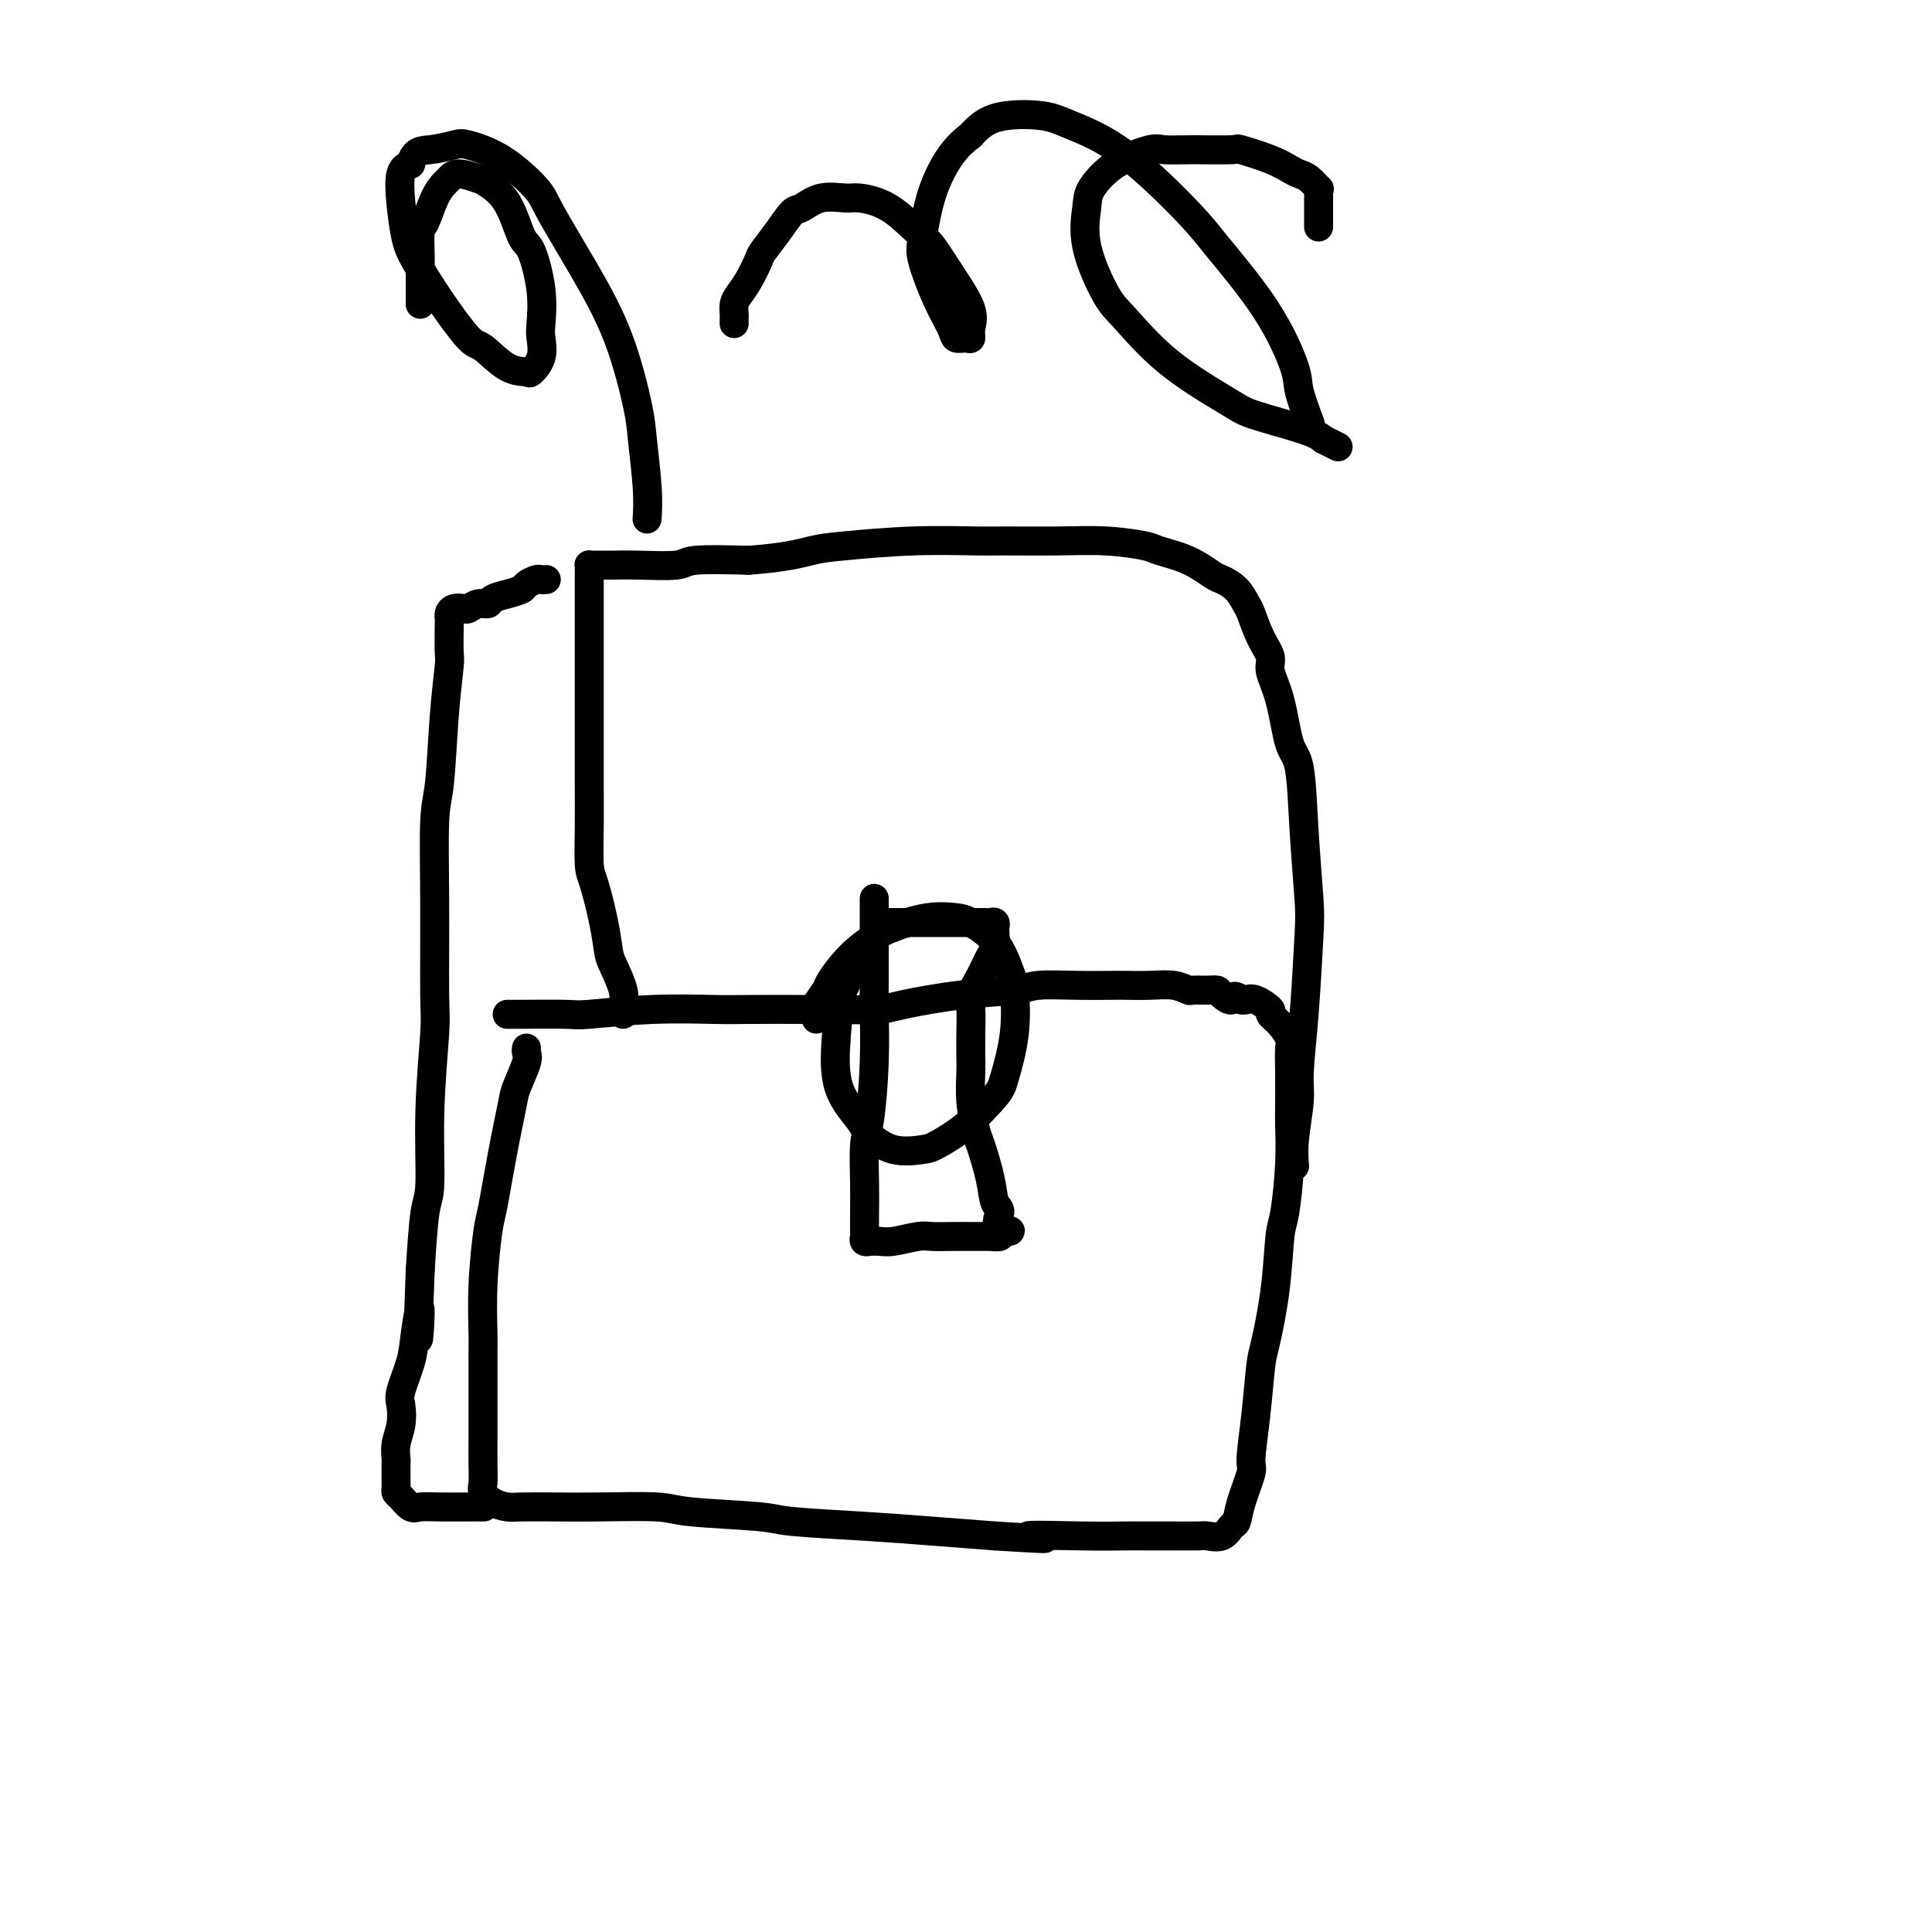 <svg viewBox='0 0 400 400' version='1.1' xmlns='http://www.w3.org/2000/svg' xmlns:xlink='http://www.w3.org/1999/xlink'><g fill='none' stroke='#000000' stroke-width='6' stroke-linecap='round' stroke-linejoin='round'><path d='M109,217c-0.056,0.331 -0.112,0.662 0,1c0.112,0.338 0.391,0.682 0,2c-0.391,1.318 -1.452,3.610 -2,5c-0.548,1.390 -0.581,1.879 -1,4c-0.419,2.121 -1.222,5.874 -2,10c-0.778,4.126 -1.529,8.623 -2,11c-0.471,2.377 -0.662,2.632 -1,5c-0.338,2.368 -0.823,6.848 -1,11c-0.177,4.152 -0.048,7.978 0,10c0.048,2.022 0.013,2.242 0,4c-0.013,1.758 -0.003,5.055 0,8c0.003,2.945 -0.001,5.537 0,7c0.001,1.463 0.005,1.796 0,3c-0.005,1.204 -0.020,3.279 0,5c0.020,1.721 0.074,3.088 0,4c-0.074,0.912 -0.276,1.369 0,2c0.276,0.631 1.032,1.437 2,2c0.968,0.563 2.150,0.882 3,1c0.850,0.118 1.368,0.035 3,0c1.632,-0.035 4.377,-0.020 7,0c2.623,0.020 5.122,0.047 9,0c3.878,-0.047 9.133,-0.167 12,0c2.867,0.167 3.346,0.622 7,1c3.654,0.378 10.485,0.679 14,1c3.515,0.321 3.715,0.663 7,1c3.285,0.337 9.654,0.668 15,1c5.346,0.332 9.670,0.666 14,1c4.330,0.334 8.665,0.667 13,1'/><path d='M206,318c17.141,1.083 7.994,0.290 7,0c-0.994,-0.290 6.164,-0.078 11,0c4.836,0.078 7.350,0.020 9,0c1.650,-0.020 2.438,-0.004 4,0c1.562,0.004 3.900,-0.006 6,0c2.100,0.006 3.964,0.029 5,0c1.036,-0.029 1.246,-0.108 2,0c0.754,0.108 2.052,0.404 3,0c0.948,-0.404 1.546,-1.507 2,-2c0.454,-0.493 0.766,-0.377 1,-1c0.234,-0.623 0.392,-1.984 1,-4c0.608,-2.016 1.668,-4.687 2,-6c0.332,-1.313 -0.062,-1.269 0,-3c0.062,-1.731 0.580,-5.237 1,-9c0.420,-3.763 0.742,-7.782 1,-10c0.258,-2.218 0.451,-2.635 1,-5c0.549,-2.365 1.454,-6.678 2,-11c0.546,-4.322 0.735,-8.652 1,-11c0.265,-2.348 0.607,-2.714 1,-5c0.393,-2.286 0.837,-6.493 1,-10c0.163,-3.507 0.045,-6.314 0,-8c-0.045,-1.686 -0.017,-2.251 0,-4c0.017,-1.749 0.025,-4.682 0,-7c-0.025,-2.318 -0.081,-4.020 0,-5c0.081,-0.980 0.299,-1.237 0,-2c-0.299,-0.763 -1.116,-2.033 -2,-3c-0.884,-0.967 -1.833,-1.632 -2,-2c-0.167,-0.368 0.450,-0.439 0,-1c-0.450,-0.561 -1.967,-1.613 -3,-2c-1.033,-0.387 -1.581,-0.111 -2,0c-0.419,0.111 -0.710,0.055 -1,0'/><path d='M257,207c-1.890,-1.503 -1.613,-0.259 -2,0c-0.387,0.259 -1.436,-0.465 -2,-1c-0.564,-0.535 -0.642,-0.879 -1,-1c-0.358,-0.121 -0.996,-0.018 -2,0c-1.004,0.018 -2.373,-0.048 -3,0c-0.627,0.048 -0.510,0.209 -1,0c-0.490,-0.209 -1.586,-0.788 -3,-1c-1.414,-0.212 -3.145,-0.058 -5,0c-1.855,0.058 -3.835,0.019 -5,0c-1.165,-0.019 -1.516,-0.017 -3,0c-1.484,0.017 -4.103,0.050 -7,0c-2.897,-0.050 -6.074,-0.181 -8,0c-1.926,0.181 -2.602,0.676 -5,1c-2.398,0.324 -6.518,0.479 -11,1c-4.482,0.521 -9.325,1.408 -12,2c-2.675,0.592 -3.180,0.890 -6,1c-2.820,0.110 -7.953,0.033 -13,0c-5.047,-0.033 -10.007,-0.023 -13,0c-2.993,0.023 -4.020,0.059 -7,0c-2.980,-0.059 -7.912,-0.212 -13,0c-5.088,0.212 -10.330,0.789 -13,1c-2.670,0.211 -2.767,0.057 -5,0c-2.233,-0.057 -6.601,-0.015 -9,0c-2.399,0.015 -2.828,0.004 -3,0c-0.172,-0.004 -0.086,-0.002 0,0'/><path d='M129,210c0.014,-0.364 0.029,-0.728 0,-1c-0.029,-0.272 -0.101,-0.452 0,-1c0.101,-0.548 0.374,-1.463 0,-3c-0.374,-1.537 -1.396,-3.695 -2,-5c-0.604,-1.305 -0.789,-1.756 -1,-3c-0.211,-1.244 -0.449,-3.282 -1,-6c-0.551,-2.718 -1.416,-6.117 -2,-8c-0.584,-1.883 -0.889,-2.249 -1,-4c-0.111,-1.751 -0.030,-4.886 0,-8c0.030,-3.114 0.008,-6.206 0,-8c-0.008,-1.794 -0.002,-2.291 0,-4c0.002,-1.709 0.001,-4.630 0,-8c-0.001,-3.370 -0.000,-7.190 0,-9c0.000,-1.810 0.000,-1.608 0,-3c-0.000,-1.392 -0.000,-4.376 0,-7c0.000,-2.624 0.000,-4.889 0,-6c-0.000,-1.111 -0.001,-1.068 0,-2c0.001,-0.932 0.002,-2.838 0,-4c-0.002,-1.162 -0.008,-1.579 0,-2c0.008,-0.421 0.031,-0.845 0,-1c-0.031,-0.155 -0.116,-0.042 0,0c0.116,0.042 0.434,0.012 1,0c0.566,-0.012 1.380,-0.007 2,0c0.620,0.007 1.044,0.016 2,0c0.956,-0.016 2.442,-0.056 5,0c2.558,0.056 6.189,0.207 8,0c1.811,-0.207 1.803,-0.774 4,-1c2.197,-0.226 6.598,-0.113 11,0'/><path d='M155,116c7.800,-0.563 10.800,-1.471 13,-2c2.200,-0.529 3.600,-0.677 7,-1c3.400,-0.323 8.800,-0.819 14,-1c5.200,-0.181 10.199,-0.045 13,0c2.801,0.045 3.405,0.001 6,0c2.595,-0.001 7.183,0.043 11,0c3.817,-0.043 6.865,-0.173 10,0c3.135,0.173 6.358,0.648 8,1c1.642,0.352 1.703,0.583 3,1c1.297,0.417 3.829,1.022 6,2c2.171,0.978 3.982,2.328 5,3c1.018,0.672 1.245,0.665 2,1c0.755,0.335 2.039,1.013 3,2c0.961,0.987 1.601,2.282 2,3c0.399,0.718 0.558,0.858 1,2c0.442,1.142 1.168,3.286 2,5c0.832,1.714 1.771,2.997 2,4c0.229,1.003 -0.251,1.727 0,3c0.251,1.273 1.234,3.096 2,6c0.766,2.904 1.316,6.889 2,9c0.684,2.111 1.501,2.348 2,5c0.499,2.652 0.680,7.717 1,13c0.320,5.283 0.780,10.783 1,14c0.220,3.217 0.199,4.151 0,8c-0.199,3.849 -0.575,10.612 -1,16c-0.425,5.388 -0.898,9.402 -1,12c-0.102,2.598 0.169,3.779 0,6c-0.169,2.221 -0.776,5.483 -1,8c-0.224,2.517 -0.064,4.291 0,5c0.064,0.709 0.032,0.355 0,0'/><path d='M113,120c0.098,-0.006 0.197,-0.013 0,0c-0.197,0.013 -0.688,0.045 -1,0c-0.312,-0.045 -0.444,-0.167 -1,0c-0.556,0.167 -1.535,0.623 -2,1c-0.465,0.377 -0.418,0.674 -1,1c-0.582,0.326 -1.795,0.679 -3,1c-1.205,0.321 -2.402,0.608 -3,1c-0.598,0.392 -0.598,0.889 -1,1c-0.402,0.111 -1.208,-0.163 -2,0c-0.792,0.163 -1.571,0.765 -2,1c-0.429,0.235 -0.507,0.104 -1,0c-0.493,-0.104 -1.400,-0.182 -2,0c-0.600,0.182 -0.892,0.624 -1,1c-0.108,0.376 -0.032,0.686 0,1c0.032,0.314 0.020,0.632 0,2c-0.020,1.368 -0.048,3.784 0,5c0.048,1.216 0.171,1.230 0,3c-0.171,1.770 -0.634,5.297 -1,10c-0.366,4.703 -0.633,10.583 -1,14c-0.367,3.417 -0.834,4.369 -1,8c-0.166,3.631 -0.029,9.939 0,17c0.029,7.061 -0.048,14.875 0,19c0.048,4.125 0.220,4.561 0,8c-0.220,3.439 -0.832,9.881 -1,16c-0.168,6.119 0.109,11.917 0,15c-0.109,3.083 -0.602,3.452 -1,6c-0.398,2.548 -0.699,7.274 -1,12'/><path d='M87,263c-0.875,22.909 -0.063,12.181 0,9c0.063,-3.181 -0.623,1.184 -1,4c-0.377,2.816 -0.445,4.083 -1,6c-0.555,1.917 -1.599,4.482 -2,6c-0.401,1.518 -0.160,1.987 0,3c0.160,1.013 0.239,2.568 0,4c-0.239,1.432 -0.796,2.740 -1,4c-0.204,1.260 -0.055,2.470 0,3c0.055,0.530 0.017,0.378 0,1c-0.017,0.622 -0.012,2.016 0,3c0.012,0.984 0.033,1.556 0,2c-0.033,0.444 -0.118,0.760 0,1c0.118,0.240 0.440,0.404 1,1c0.560,0.596 1.359,1.624 2,2c0.641,0.376 1.125,0.101 2,0c0.875,-0.101 2.142,-0.027 4,0c1.858,0.027 4.308,0.007 6,0c1.692,-0.007 2.626,-0.002 3,0c0.374,0.002 0.187,0.001 0,0'/><path d='M169,211c-0.016,-0.317 -0.031,-0.635 0,-1c0.031,-0.365 0.110,-0.779 0,-1c-0.110,-0.221 -0.409,-0.251 0,-1c0.409,-0.749 1.527,-2.216 2,-3c0.473,-0.784 0.302,-0.883 1,-2c0.698,-1.117 2.267,-3.252 4,-5c1.733,-1.748 3.630,-3.108 5,-4c1.370,-0.892 2.211,-1.315 4,-2c1.789,-0.685 4.524,-1.631 7,-2c2.476,-0.369 4.691,-0.161 6,0c1.309,0.161 1.712,0.275 3,1c1.288,0.725 3.463,2.060 5,4c1.537,1.940 2.437,4.484 3,6c0.563,1.516 0.789,2.005 1,4c0.211,1.995 0.407,5.498 0,9c-0.407,3.502 -1.418,7.004 -2,9c-0.582,1.996 -0.734,2.485 -2,4c-1.266,1.515 -3.646,4.057 -6,6c-2.354,1.943 -4.683,3.288 -6,4c-1.317,0.712 -1.620,0.791 -3,1c-1.380,0.209 -3.835,0.547 -6,0c-2.165,-0.547 -4.041,-1.978 -5,-3c-0.959,-1.022 -1.000,-1.634 -2,-3c-1.000,-1.366 -2.958,-3.488 -4,-6c-1.042,-2.512 -1.169,-5.416 -1,-9c0.169,-3.584 0.633,-7.847 1,-10c0.367,-2.153 0.637,-2.195 1,-3c0.363,-0.805 0.818,-2.373 1,-3c0.182,-0.627 0.091,-0.314 0,0'/><path d='M181,186c-0.000,0.714 -0.000,1.428 0,2c0.000,0.572 0.001,1.003 0,2c-0.001,0.997 -0.003,2.561 0,5c0.003,2.439 0.011,5.754 0,8c-0.011,2.246 -0.041,3.422 0,6c0.041,2.578 0.155,6.558 0,11c-0.155,4.442 -0.577,9.344 -1,12c-0.423,2.656 -0.845,3.064 -1,5c-0.155,1.936 -0.043,5.398 0,8c0.043,2.602 0.016,4.343 0,6c-0.016,1.657 -0.020,3.229 0,4c0.020,0.771 0.064,0.742 0,1c-0.064,0.258 -0.234,0.802 0,1c0.234,0.198 0.874,0.049 1,0c0.126,-0.049 -0.263,0.001 0,0c0.263,-0.001 1.178,-0.053 2,0c0.822,0.053 1.550,0.210 3,0c1.450,-0.210 3.620,-0.788 5,-1c1.380,-0.212 1.969,-0.057 3,0c1.031,0.057 2.504,0.016 4,0c1.496,-0.016 3.014,-0.007 4,0c0.986,0.007 1.440,0.012 2,0c0.560,-0.012 1.228,-0.042 2,0c0.772,0.042 1.649,0.155 2,0c0.351,-0.155 0.175,-0.577 0,-1'/><path d='M207,255c4.318,-0.063 1.112,-0.220 0,-1c-1.112,-0.780 -0.129,-2.184 0,-3c0.129,-0.816 -0.596,-1.045 -1,-2c-0.404,-0.955 -0.486,-2.637 -1,-5c-0.514,-2.363 -1.458,-5.407 -2,-7c-0.542,-1.593 -0.681,-1.733 -1,-3c-0.319,-1.267 -0.817,-3.659 -1,-6c-0.183,-2.341 -0.051,-4.632 0,-6c0.051,-1.368 0.019,-1.814 0,-3c-0.019,-1.186 -0.027,-3.112 0,-5c0.027,-1.888 0.088,-3.736 0,-5c-0.088,-1.264 -0.325,-1.943 0,-3c0.325,-1.057 1.211,-2.492 2,-4c0.789,-1.508 1.480,-3.087 2,-4c0.520,-0.913 0.868,-1.159 1,-2c0.132,-0.841 0.047,-2.278 0,-3c-0.047,-0.722 -0.056,-0.729 0,-1c0.056,-0.271 0.177,-0.805 0,-1c-0.177,-0.195 -0.652,-0.052 -1,0c-0.348,0.052 -0.570,0.014 -1,0c-0.430,-0.014 -1.067,-0.004 -2,0c-0.933,0.004 -2.160,0.001 -3,0c-0.840,-0.001 -1.292,-0.000 -2,0c-0.708,0.000 -1.672,0.000 -3,0c-1.328,-0.000 -3.022,-0.000 -4,0c-0.978,0.000 -1.242,0.000 -2,0c-0.758,-0.000 -2.012,-0.000 -3,0c-0.988,0.000 -1.711,0.000 -2,0c-0.289,-0.000 -0.145,-0.000 0,0'/><path d='M87,63c0.000,-0.360 0.000,-0.720 0,-1c-0.000,-0.280 -0.001,-0.482 0,-1c0.001,-0.518 0.002,-1.354 0,-2c-0.002,-0.646 -0.009,-1.103 0,-2c0.009,-0.897 0.034,-2.233 0,-4c-0.034,-1.767 -0.125,-3.964 0,-5c0.125,-1.036 0.468,-0.909 1,-2c0.532,-1.091 1.253,-3.399 2,-5c0.747,-1.601 1.521,-2.494 2,-3c0.479,-0.506 0.663,-0.625 1,-1c0.337,-0.375 0.829,-1.007 2,-1c1.171,0.007 3.023,0.655 4,1c0.977,0.345 1.078,0.389 2,1c0.922,0.611 2.664,1.788 4,4c1.336,2.212 2.266,5.459 3,7c0.734,1.541 1.270,1.378 2,3c0.730,1.622 1.652,5.031 2,8c0.348,2.969 0.120,5.499 0,7c-0.120,1.501 -0.134,1.971 0,3c0.134,1.029 0.415,2.615 0,4c-0.415,1.385 -1.525,2.570 -2,3c-0.475,0.430 -0.313,0.106 -1,0c-0.687,-0.106 -2.222,0.005 -4,-1c-1.778,-1.005 -3.800,-3.126 -5,-4c-1.200,-0.874 -1.579,-0.500 -3,-2c-1.421,-1.500 -3.885,-4.874 -6,-8c-2.115,-3.126 -3.882,-6.003 -5,-8c-1.118,-1.997 -1.588,-3.113 -2,-5c-0.412,-1.887 -0.765,-4.547 -1,-7c-0.235,-2.453 -0.353,-4.701 0,-6c0.353,-1.299 1.176,-1.650 2,-2'/><path d='M85,34c0.783,-2.946 2.241,-2.812 4,-3c1.759,-0.188 3.818,-0.700 5,-1c1.182,-0.300 1.486,-0.389 3,0c1.514,0.389 4.239,1.257 7,3c2.761,1.743 5.559,4.360 7,6c1.441,1.640 1.523,2.302 3,5c1.477,2.698 4.347,7.430 7,12c2.653,4.570 5.089,8.976 7,14c1.911,5.024 3.297,10.664 4,14c0.703,3.336 0.725,4.368 1,7c0.275,2.632 0.805,6.862 1,10c0.195,3.138 0.056,5.182 0,6c-0.056,0.818 -0.028,0.409 0,0'/><path d='M152,67c-0.005,-0.358 -0.010,-0.716 0,-1c0.010,-0.284 0.034,-0.492 0,-1c-0.034,-0.508 -0.127,-1.314 0,-2c0.127,-0.686 0.473,-1.253 1,-2c0.527,-0.747 1.233,-1.675 2,-3c0.767,-1.325 1.594,-3.047 2,-4c0.406,-0.953 0.393,-1.139 1,-2c0.607,-0.861 1.836,-2.399 3,-4c1.164,-1.601 2.262,-3.267 3,-4c0.738,-0.733 1.115,-0.533 2,-1c0.885,-0.467 2.278,-1.600 4,-2c1.722,-0.400 3.772,-0.065 5,0c1.228,0.065 1.632,-0.138 3,0c1.368,0.138 3.698,0.616 6,2c2.302,1.384 4.574,3.672 6,5c1.426,1.328 2.004,1.694 3,3c0.996,1.306 2.409,3.551 4,6c1.591,2.449 3.362,5.102 4,7c0.638,1.898 0.145,3.041 0,4c-0.145,0.959 0.058,1.734 0,2c-0.058,0.266 -0.377,0.024 -1,0c-0.623,-0.024 -1.552,0.172 -2,0c-0.448,-0.172 -0.417,-0.710 -1,-2c-0.583,-1.290 -1.780,-3.332 -3,-6c-1.220,-2.668 -2.462,-5.964 -3,-8c-0.538,-2.036 -0.371,-2.814 0,-5c0.371,-2.186 0.946,-5.781 2,-9c1.054,-3.219 2.587,-6.063 4,-8c1.413,-1.937 2.707,-2.969 4,-4'/><path d='M201,28c2.401,-2.743 4.404,-3.602 7,-4c2.596,-0.398 5.784,-0.336 8,0c2.216,0.336 3.459,0.947 6,2c2.541,1.053 6.380,2.547 11,6c4.620,3.453 10.021,8.864 13,12c2.979,3.136 3.538,3.997 6,7c2.462,3.003 6.828,8.147 10,13c3.172,4.853 5.149,9.414 6,12c0.851,2.586 0.575,3.196 1,5c0.425,1.804 1.550,4.801 2,6c0.450,1.199 0.225,0.599 0,0'/><path d='M273,47c-0.000,-0.325 -0.000,-0.651 0,-1c0.000,-0.349 0.000,-0.723 0,-1c-0.000,-0.277 -0.000,-0.457 0,-1c0.000,-0.543 0.002,-1.450 0,-2c-0.002,-0.550 -0.006,-0.742 0,-1c0.006,-0.258 0.024,-0.580 0,-1c-0.024,-0.420 -0.088,-0.938 0,-1c0.088,-0.062 0.330,0.332 0,0c-0.330,-0.332 -1.231,-1.389 -2,-2c-0.769,-0.611 -1.404,-0.777 -2,-1c-0.596,-0.223 -1.151,-0.505 -2,-1c-0.849,-0.495 -1.992,-1.204 -4,-2c-2.008,-0.796 -4.879,-1.679 -6,-2c-1.121,-0.321 -0.490,-0.079 -2,0c-1.510,0.079 -5.161,-0.005 -8,0c-2.839,0.005 -4.865,0.098 -6,0c-1.135,-0.098 -1.379,-0.387 -3,0c-1.621,0.387 -4.618,1.451 -7,3c-2.382,1.549 -4.150,3.582 -5,5c-0.850,1.418 -0.783,2.221 -1,4c-0.217,1.779 -0.718,4.536 0,8c0.718,3.464 2.653,7.637 4,10c1.347,2.363 2.104,2.916 4,5c1.896,2.084 4.931,5.699 9,9c4.069,3.301 9.173,6.287 12,8c2.827,1.713 3.376,2.154 6,3c2.624,0.846 7.321,2.099 10,3c2.679,0.901 3.339,1.451 4,2'/><path d='M274,91c5.333,2.667 2.667,1.333 0,0'/></g>
</svg>